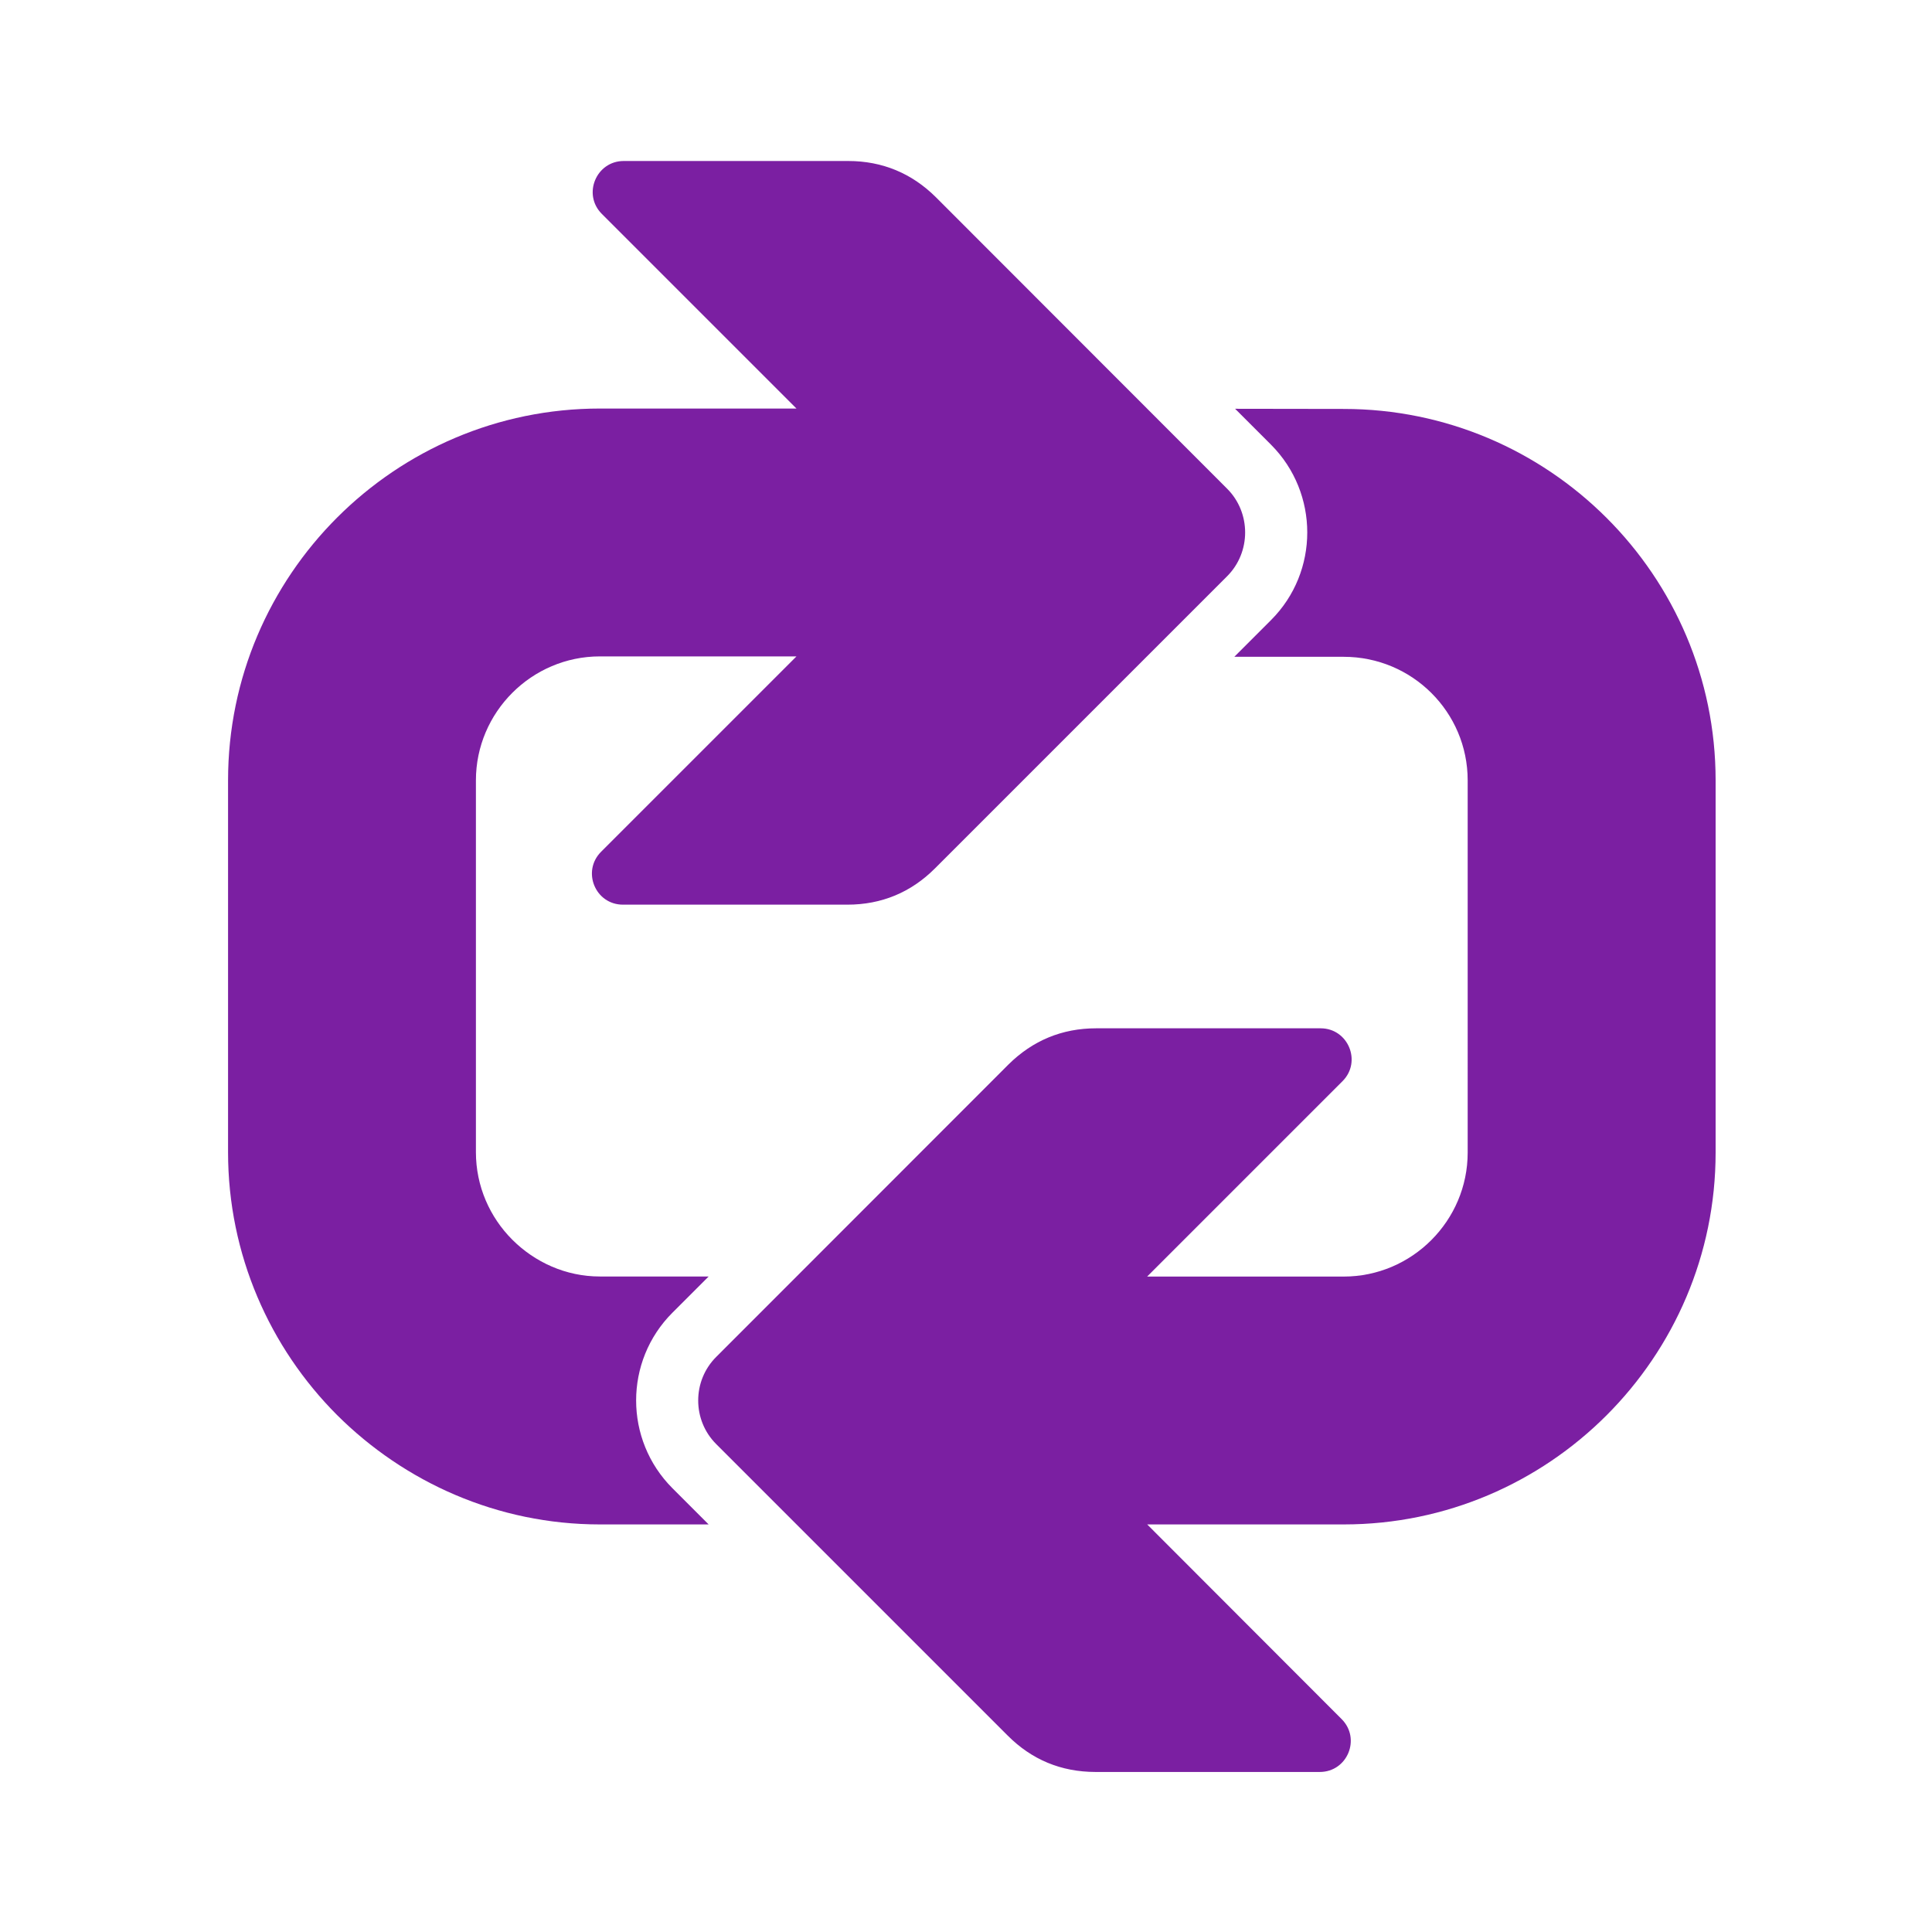 <?xml version="1.0" encoding="utf-8"?>
<!-- Generator: Adobe Illustrator 21.1.0, SVG Export Plug-In . SVG Version: 6.00 Build 0)  -->
<svg version="1.1" xmlns="http://www.w3.org/2000/svg" xmlns:xlink="http://www.w3.org/1999/xlink" x="0px" y="0px"
	 viewBox="0 0 24 24" enable-background="new 0 0 24 24" xml:space="preserve">
<g id="Template__x28_remove_when_finished_x29_" display="none">
	<path id="Bounding_Box" display="inline" fill="#5389A4" fill-opacity="0.502" d="M0,0h24v24H0V0z M2,2v20h20V2H2z"/>
	<ellipse id="Circle" fill="#5389A4" cx="12" cy="12" rx="10" ry="10"/>
	<path id="Circle_Outline" fill="#5389A4" d="M12,2c5.523,0,10,4.477,10,10c0,5.523-4.477,10-10,10C6.477,22,2,17.523,2,12
		C2,6.477,6.477,2,12,2z M12,4c-4.418,0-8,3.582-8,8c0,4.418,3.582,8,8,8c4.418,0,8-3.582,8-8C20,7.582,16.418,4,12,4z"/>
	<path id="Box" fill="#5389A4" d="M4,2h16c1.105,0,2,0.895,2,2v16c0,1.105-0.895,2-2,2H4c-1.105,0-2-0.895-2-2V4
		C2,2.895,2.895,2,4,2z"/>
	<path id="Box_Outline" fill="#5389A4" d="M4,2h16c1.105,0,2,0.895,2,2v16c0,1.105-0.895,2-2,2H4c-1.105,0-2-0.895-2-2V4
		C2,2.895,2.895,2,4,2z M4,4v16h16V4H4z"/>
	<path id="Off__x28_Unite_x29_" fill="#5389A4" d="M0.911-0.911l24,24l-1.273,1.273l-24-24L0.911-0.911z"/>
	<path id="Off__x28_Minus_Front_x29_" fill="#5389A4" d="M2,5.268L3.277,4L20,20.723L18.732,22L2,5.268z"/>
</g>
<g id="Icon">
	<path display="none" fill="#505050" d="M13.265,13.608c-0.166-0.072-0.341-0.084-0.502-0.041v1.195h1.983v-0.496l-1.221-0.543
		L13.265,13.608z"/>
	<path display="none" fill="#ff6a5a" d="M13.265,13.608l0.26,0.115c0.001-0.009,0-0.018,0.001-0.027
		c0.003-0.053,0.006-0.105,0.006-0.158c0-0.305-0.06-0.599-0.168-0.865c-0.18,0.173-0.382,0.327-0.601,0.454v0.416v0.024
		C12.924,13.524,13.099,13.536,13.265,13.608z"/>
	<g>
		<path id="curve1_5_" fill="#7b1fa2" d="M12.517,21.559l-3.618-3.618c-0.301-0.298-0.301-0.789,0-1.087l3.628-3.63
			c0.301-0.298,0.666-0.45,1.09-0.45h2.788c0.342,0,0.515,0.414,0.272,0.657l-2.427,2.427h2.442c0.847,0,1.54-0.693,1.54-1.54V9.694
			c0-0.849-0.69-1.535-1.54-1.535h-1.359l0.457-0.457c0.599-0.599,0.599-1.576,0-2.177l-0.447-0.447l1.35,0.002
			c2.545,0,4.619,2.069,4.619,4.614v4.624c0,2.545-2.074,4.619-4.619,4.619h-2.442l2.415,2.418c0.243,0.243,0.072,0.657-0.272,0.657
			h-2.786C13.181,22.011,12.817,21.86,12.517,21.559z"/>
		<path id="curve0_11_" fill="#7b1fa2" d="M11.626,2.45l3.618,3.621c0.298,0.298,0.298,0.789,0,1.087l-3.63,3.63
			c-0.298,0.298-0.664,0.45-1.087,0.45H7.739c-0.344,0-0.515-0.414-0.272-0.657l2.427-2.427H7.452c-0.847,0-1.54,0.693-1.54,1.54
			v4.619c0,0.423,0.173,0.808,0.452,1.087c0.279,0.279,0.664,0.457,1.087,0.457h1.352l-0.45,0.45c-0.601,0.601-0.601,1.578,0,2.18
			l0.45,0.45H7.452c-1.273,0-2.427-0.524-3.265-1.359c-0.835-0.837-1.354-1.992-1.354-3.265V9.694c0-2.548,2.074-4.619,4.619-4.619
			c2.61,0-0.168,0,2.442,0L7.476,2.657C7.233,2.414,7.407,2,7.748,2h2.788C10.96,2,11.326,2.152,11.626,2.45z"/>
	</g>
</g>
</svg>
